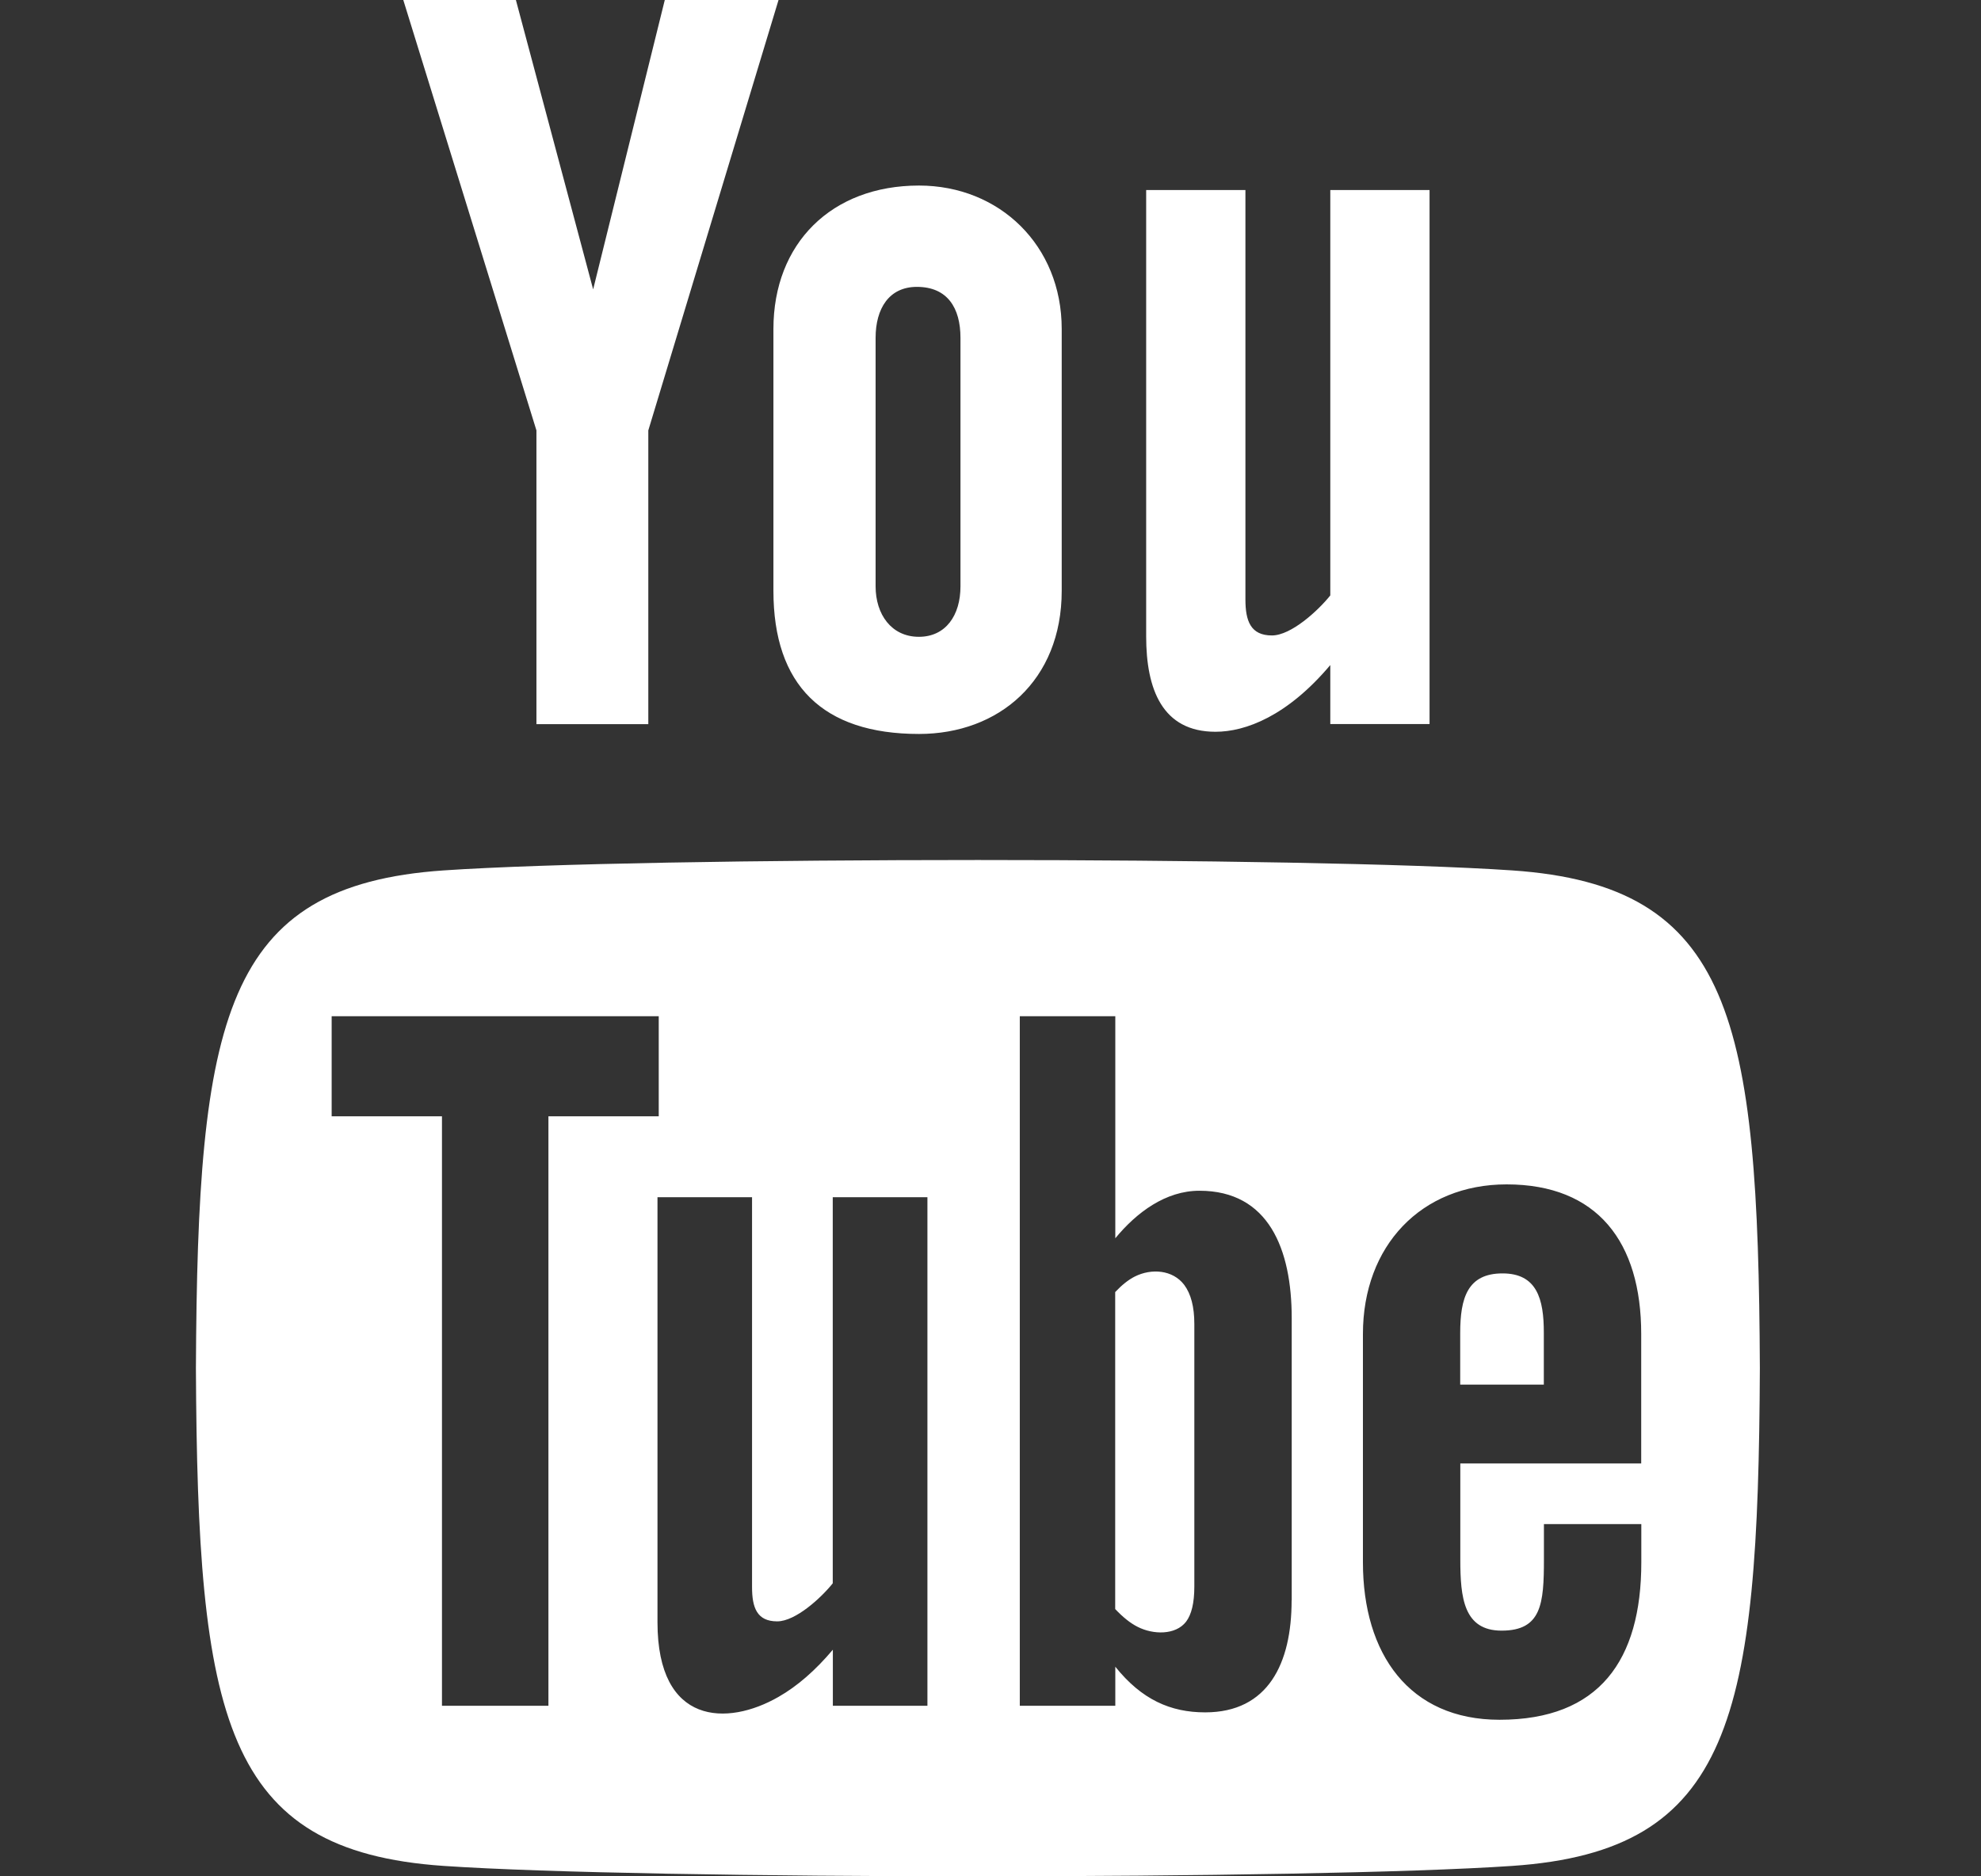 <svg width="19" height="18" viewBox="0 0 19 18" fill="none" xmlns="http://www.w3.org/2000/svg">
<rect x="0" y="0" width="19" height="18" fill="#333333" stroke="none"/>
<path d="M3.868 0H4.948L5.689 2.776L6.376 0H7.467L6.218 4.129V6.947H5.145V4.129L3.868 0V0ZM8.814 1.78C7.975 1.78 7.418 2.335 7.418 3.156V5.668C7.418 6.571 7.89 7.041 8.814 7.041C9.58 7.041 10.183 6.529 10.183 5.668V3.156C10.183 2.354 9.586 1.78 8.814 1.78ZM9.212 5.625C9.212 5.904 9.07 6.109 8.813 6.109C8.55 6.109 8.398 5.894 8.398 5.625V3.241C8.398 2.96 8.527 2.752 8.794 2.752C9.087 2.752 9.212 2.954 9.212 3.241V5.625ZM12.759 1.823V5.712C12.643 5.857 12.384 6.096 12.199 6.096C11.995 6.096 11.945 5.957 11.945 5.751V1.823H10.993V6.105C10.993 6.611 11.147 7.02 11.658 7.02C11.946 7.02 12.346 6.87 12.759 6.38V6.946H13.711V1.823H12.759ZM14.411 12.216C14.075 12.216 14.005 12.452 14.005 12.788V13.283H14.807V12.787C14.808 12.457 14.738 12.216 14.411 12.216ZM10.884 12.246C10.821 12.278 10.759 12.328 10.696 12.395V15.436C10.771 15.515 10.842 15.572 10.912 15.607C11.059 15.682 11.275 15.688 11.376 15.557C11.428 15.488 11.455 15.377 11.455 15.22V12.701C11.455 12.536 11.422 12.412 11.358 12.326C11.248 12.181 11.043 12.166 10.884 12.246ZM14.504 8.35C12.551 8.217 6.205 8.217 4.255 8.35C2.144 8.494 1.895 9.769 1.879 13.125C1.895 16.475 2.142 17.756 4.255 17.9C6.205 18.033 12.551 18.033 14.504 17.9C16.615 17.756 16.864 16.48 16.879 13.125C16.864 9.775 16.617 8.494 14.504 8.35ZM5.261 16.364H4.239V10.709H3.181V9.749H6.318V10.709H5.26V16.364H5.261ZM8.896 16.364H7.988V15.826C7.821 16.024 7.647 16.176 7.466 16.279C6.977 16.56 6.306 16.553 6.306 15.563V11.485H7.213V15.226C7.213 15.422 7.26 15.554 7.454 15.554C7.631 15.554 7.877 15.327 7.987 15.189V11.485H8.895V16.364H8.896ZM12.388 15.353C12.388 15.957 12.163 16.427 11.559 16.427C11.227 16.427 10.95 16.305 10.697 15.989V16.364H9.781V9.749H10.697V11.879C10.902 11.63 11.18 11.423 11.504 11.423C12.169 11.423 12.389 11.985 12.389 12.646V15.353H12.388ZM15.742 14.039H14.006V14.96C14.006 15.326 14.038 15.643 14.402 15.643C14.785 15.643 14.808 15.385 14.808 14.96V14.621H15.742V14.988C15.742 15.928 15.338 16.498 14.382 16.498C13.516 16.498 13.072 15.866 13.072 14.988V12.797C13.072 11.95 13.632 11.362 14.45 11.362C15.321 11.362 15.741 11.915 15.741 12.797V14.039H15.742Z" fill="white"/>
</svg>
